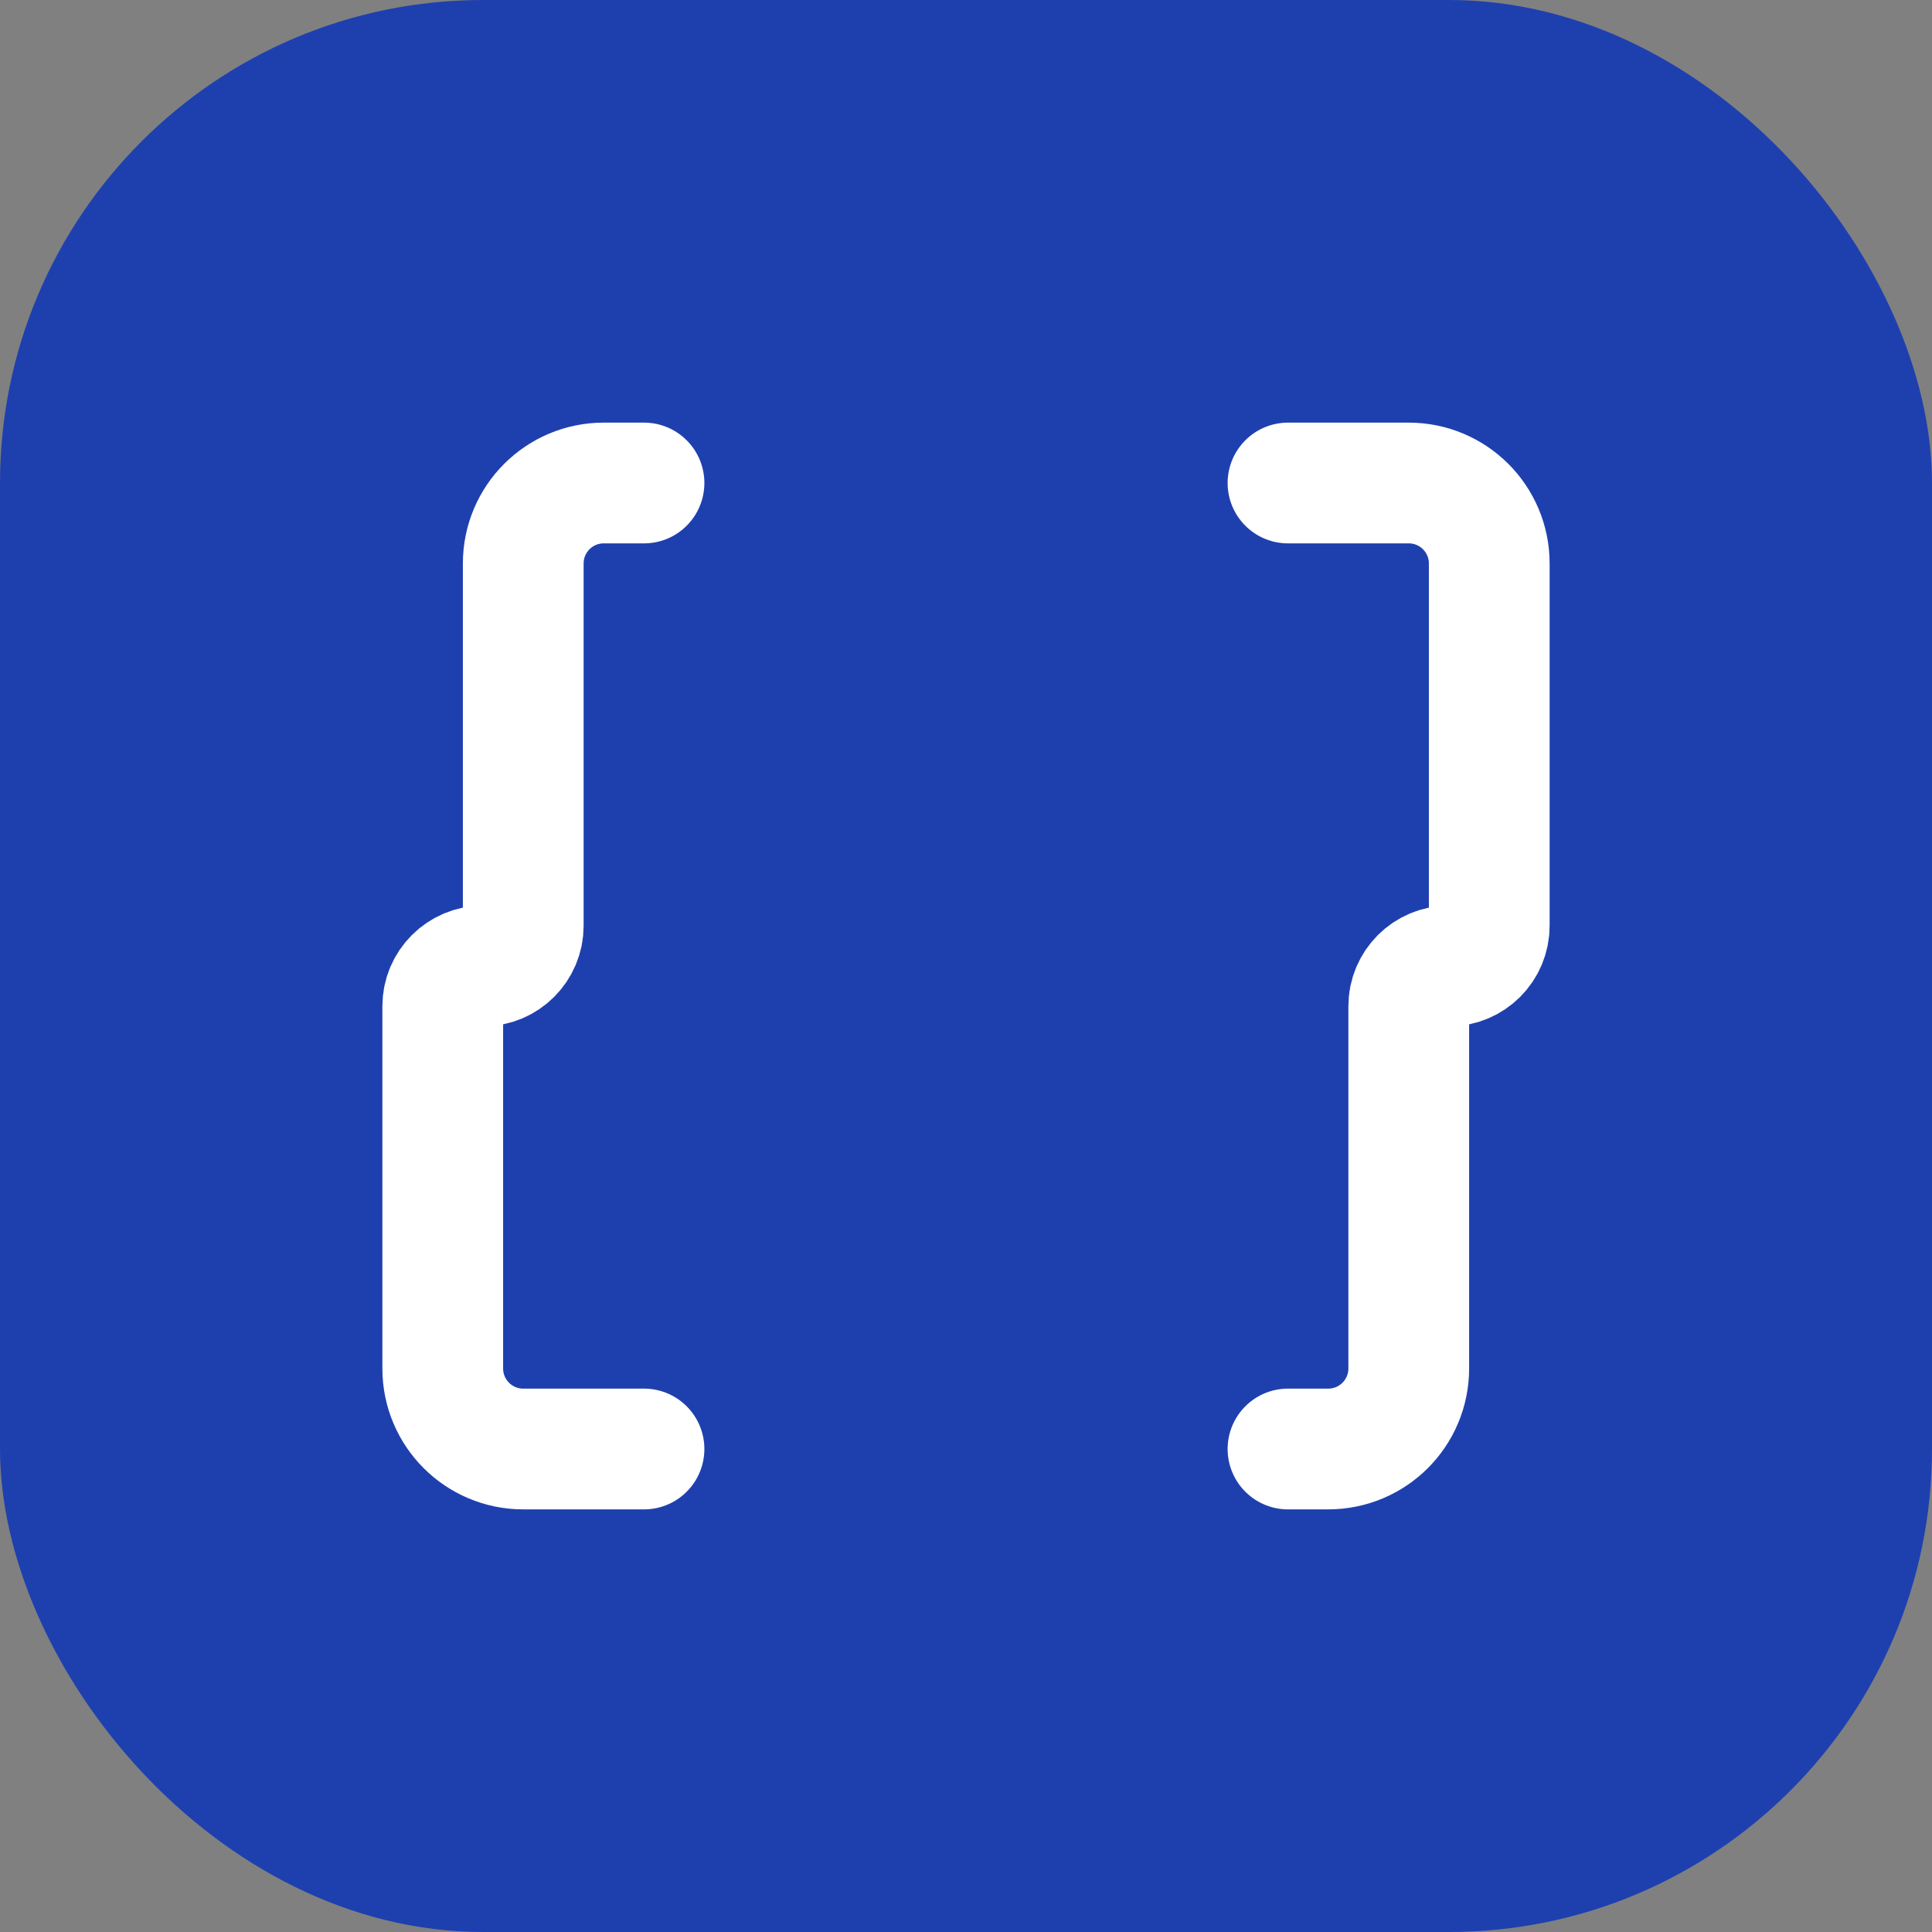 <svg width="192" height="192" viewBox="0 0 192 192" fill="none" xmlns="http://www.w3.org/2000/svg">
<rect x="0" y="0" width="192" height="192" fill="#808080" stroke="none"/>
<rect width="192" height="192" rx="48" fill="#1E40AF"/>
<path d="M64 48H60C55.582 48 52 51.582 52 56V92C52 94.209 50.209 96 48 96C45.791 96 44 97.791 44 100V136C44 140.418 47.582 144 52 144H64" stroke="white" stroke-width="12" stroke-linecap="round" stroke-linejoin="round"/>
<path d="M128 144H132C136.418 144 140 140.418 140 136V100C140 97.791 141.791 96 144 96C146.209 96 148 94.209 148 92V56C148 51.582 144.418 48 140 48H128" stroke="white" stroke-width="12" stroke-linecap="round" stroke-linejoin="round"/>
</svg>
